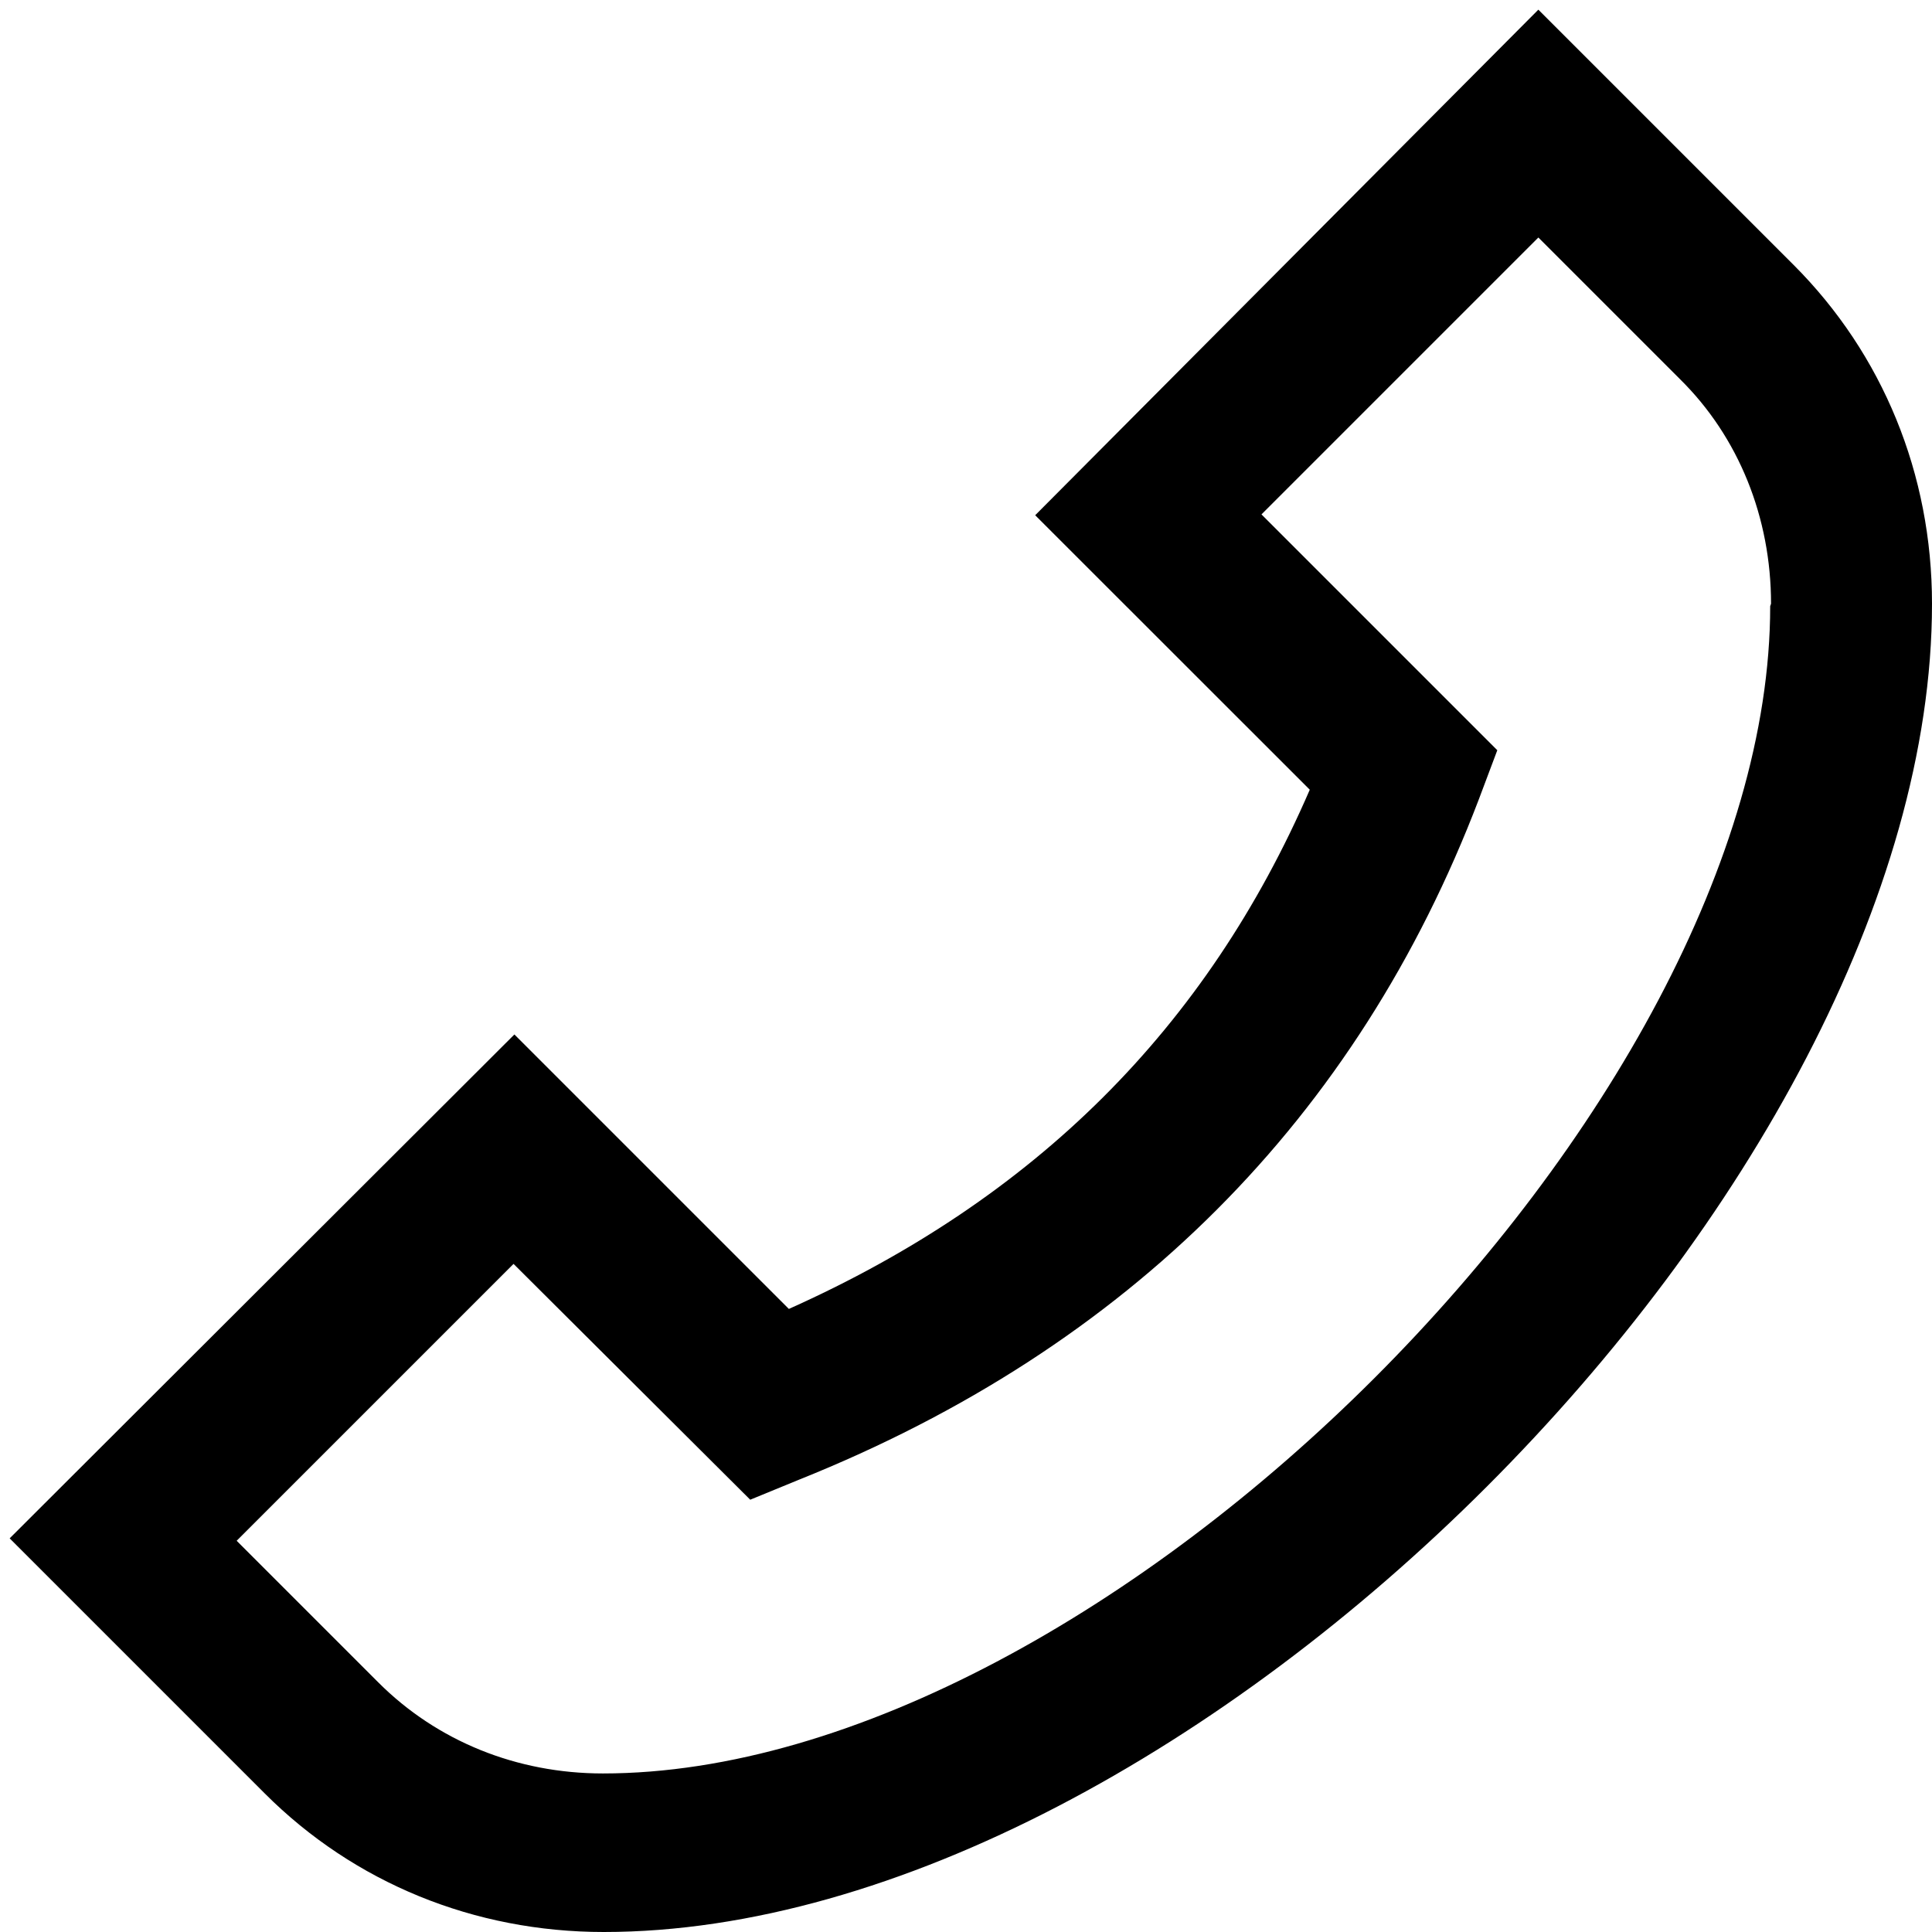 <svg width="16" height="16" viewBox="0 0 16 16" fill="none" xmlns="http://www.w3.org/2000/svg">
<path d="M2.193 14.853L0.08 12.74L4.26 8.567L6.533 10.84C8.573 9.927 9.993 8.513 10.847 6.54L8.573 4.267L12.74 0.08L14.853 2.193C15.593 2.933 16 3.927 16 5C16 9.833 9.833 16 5 16C3.927 16 2.933 15.593 2.193 14.853ZM14.667 5C14.667 4.287 14.4 3.62 13.913 3.14L12.74 1.967L10.447 4.26L12.4 6.213L12.247 6.62C11.24 9.26 9.347 11.16 6.62 12.253L6.213 12.42L4.253 10.467L1.96 12.76L3.133 13.933C3.62 14.42 4.28 14.687 4.993 14.687C9.147 14.687 14.66 9.173 14.66 5.02L14.667 5Z" fill="black"/>
</svg>
